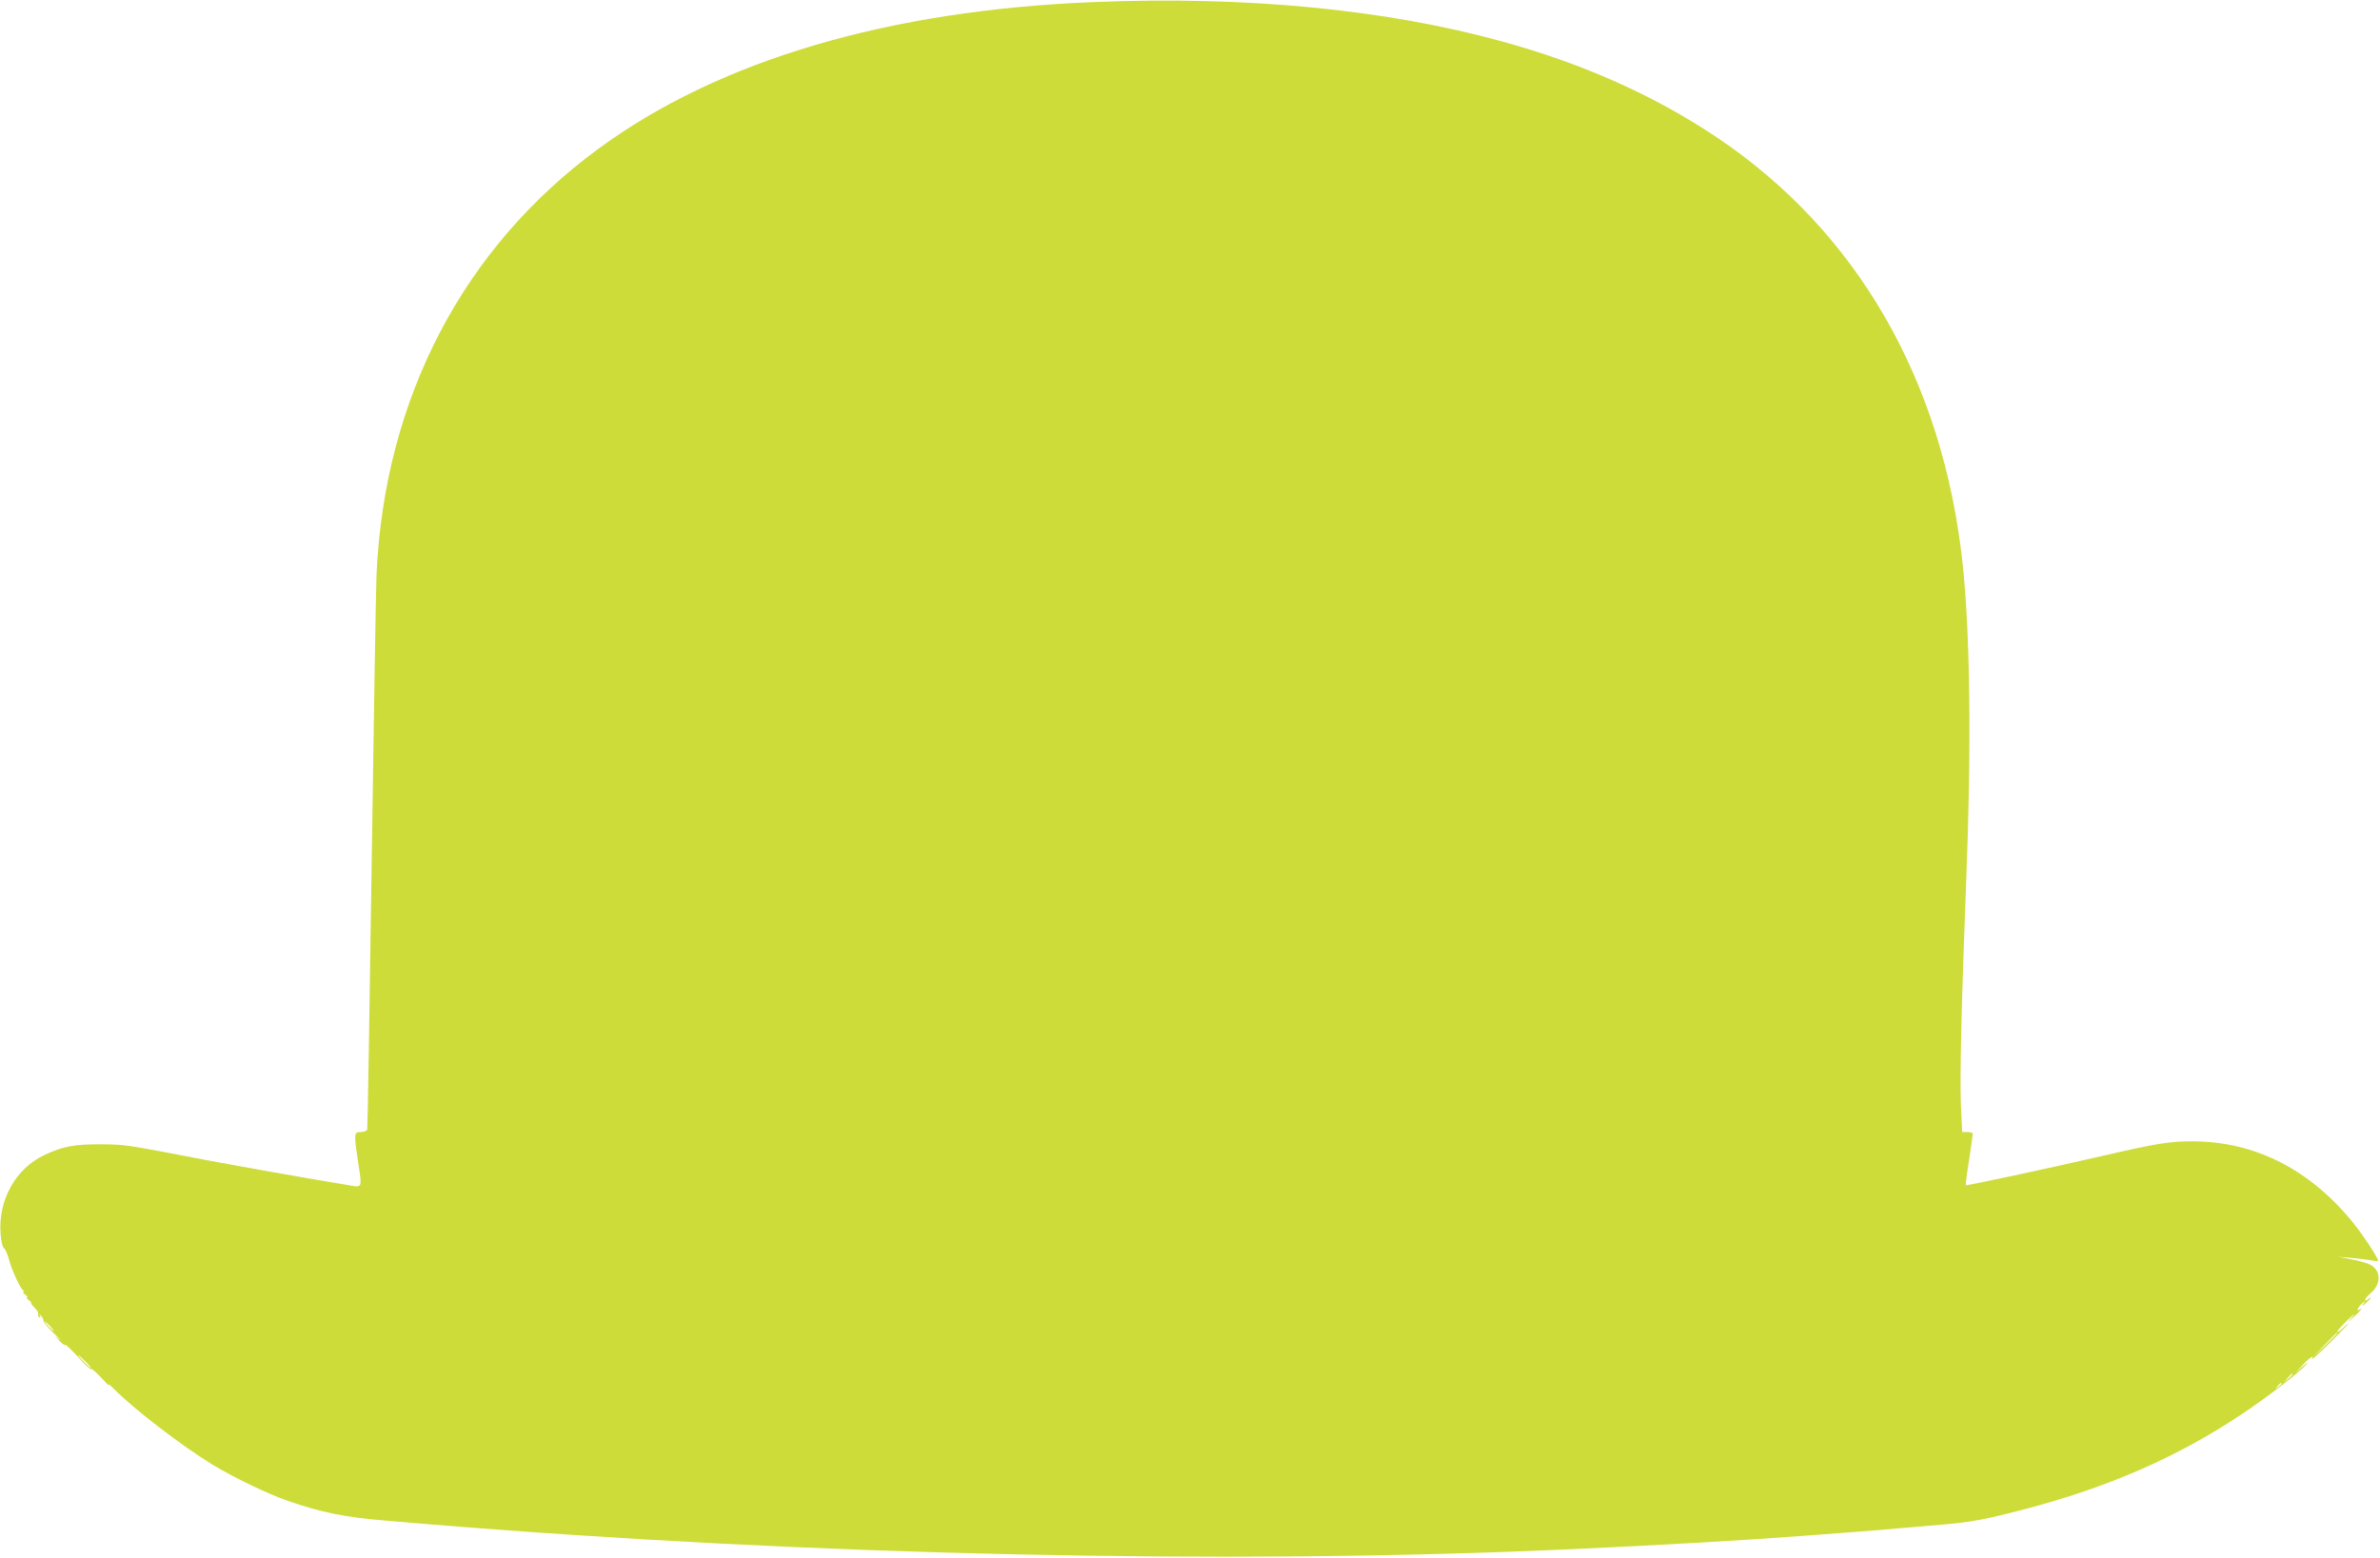 <?xml version="1.0" standalone="no"?>
<!DOCTYPE svg PUBLIC "-//W3C//DTD SVG 20010904//EN"
 "http://www.w3.org/TR/2001/REC-SVG-20010904/DTD/svg10.dtd">
<svg version="1.0" xmlns="http://www.w3.org/2000/svg"
 width="1280pt" height="838pt" viewBox="0 0 1280 838"
 preserveAspectRatio="xMidYMid meet">
<g transform="translate(0,838) scale(0.1,-0.1)"
fill="#cddc39" stroke="none">
<path d="M5886 8369 c-1109 -44 -2018 -313 -2666 -788 -729 -534 -1152 -1344
-1195 -2291 -3 -69 -15 -766 -26 -1550 -11 -784 -22 -1431 -24 -1437 -3 -7
-18 -13 -35 -13 -36 0 -37 -6 -15 -155 23 -157 29 -144 -67 -128 -197 32 -615
107 -758 134 -422 81 -423 82 -555 83 -145 1 -207 -11 -305 -57 -155 -72 -250
-242 -237 -421 3 -42 10 -74 18 -80 8 -6 20 -33 27 -61 15 -56 60 -156 77
-167 5 -4 6 -8 1 -8 -6 0 -1 -7 10 -15 10 -8 15 -15 10 -15 -6 0 -1 -7 10 -15
10 -8 16 -15 12 -15 -4 0 4 -11 18 -25 14 -14 23 -29 19 -34 -3 -5 0 -13 6
-17 8 -5 9 -3 4 7 -6 11 -5 11 4 3 7 -6 14 -19 15 -29 1 -10 27 -41 57 -69 31
-28 44 -42 30 -31 l-26 20 24 -27 c13 -15 27 -25 31 -23 4 3 35 -27 70 -65 34
-39 65 -68 70 -65 4 3 29 -19 55 -47 26 -29 43 -46 39 -38 -4 8 11 -3 32 -25
107 -108 363 -304 528 -405 115 -69 294 -156 404 -194 179 -62 310 -89 523
-106 68 -6 176 -15 239 -20 2040 -168 4298 -218 6120 -135 509 23 955 49 1300
75 74 6 191 15 260 20 69 5 178 14 243 20 64 5 169 15 233 20 137 12 216 27
419 80 450 118 818 278 1162 506 144 95 321 232 358 275 11 13 2 8 -20 -11
l-40 -35 40 43 c37 40 64 56 49 30 -4 -7 39 32 95 87 55 55 101 102 101 104 0
3 -13 -8 -30 -24 -16 -16 -30 -24 -30 -19 0 5 26 34 57 64 32 30 44 39 28 20
l-30 -35 38 34 c36 34 47 48 27 36 -19 -12 -10 12 12 31 22 19 23 19 8 -1 -11
-15 -7 -14 13 4 28 25 38 43 12 21 -9 -7 -15 -8 -15 -2 0 6 14 22 31 36 56 48
55 122 -3 152 -17 9 -62 22 -102 29 l-71 14 70 -6 c39 -3 87 -9 108 -13 20 -4
37 -5 37 -2 0 14 -77 132 -128 196 -234 293 -533 446 -871 446 -124 0 -188
-10 -491 -80 -287 -66 -724 -160 -728 -156 -1 2 6 63 18 136 11 73 20 137 20
141 0 5 -13 9 -29 9 l-28 0 -7 148 c-6 154 3 547 29 1217 28 709 21 1315 -20
1695 -106 984 -568 1785 -1320 2290 -339 227 -722 398 -1160 518 -625 172
-1375 244 -2189 211z m-5616 -7124 c13 -14 21 -25 18 -25 -2 0 -15 11 -28 25
-13 14 -21 25 -18 25 2 0 15 -11 28 -25z m12300 -38 c0 -1 -30 -32 -67 -67
l-68 -65 65 68 c60 62 70 72 70 64z m-12110 -152 c19 -19 32 -35 29 -35 -3 0
-20 16 -39 35 -19 19 -32 35 -29 35 3 0 20 -16 39 -35z m11870 -68 c0 -2 -10
-12 -22 -23 l-23 -19 19 23 c18 21 26 27 26 19z m-60 -51 c0 -2 -8 -10 -17
-17 -16 -13 -17 -12 -4 4 13 16 21 21 21 13z"/>
</g>
</svg>

